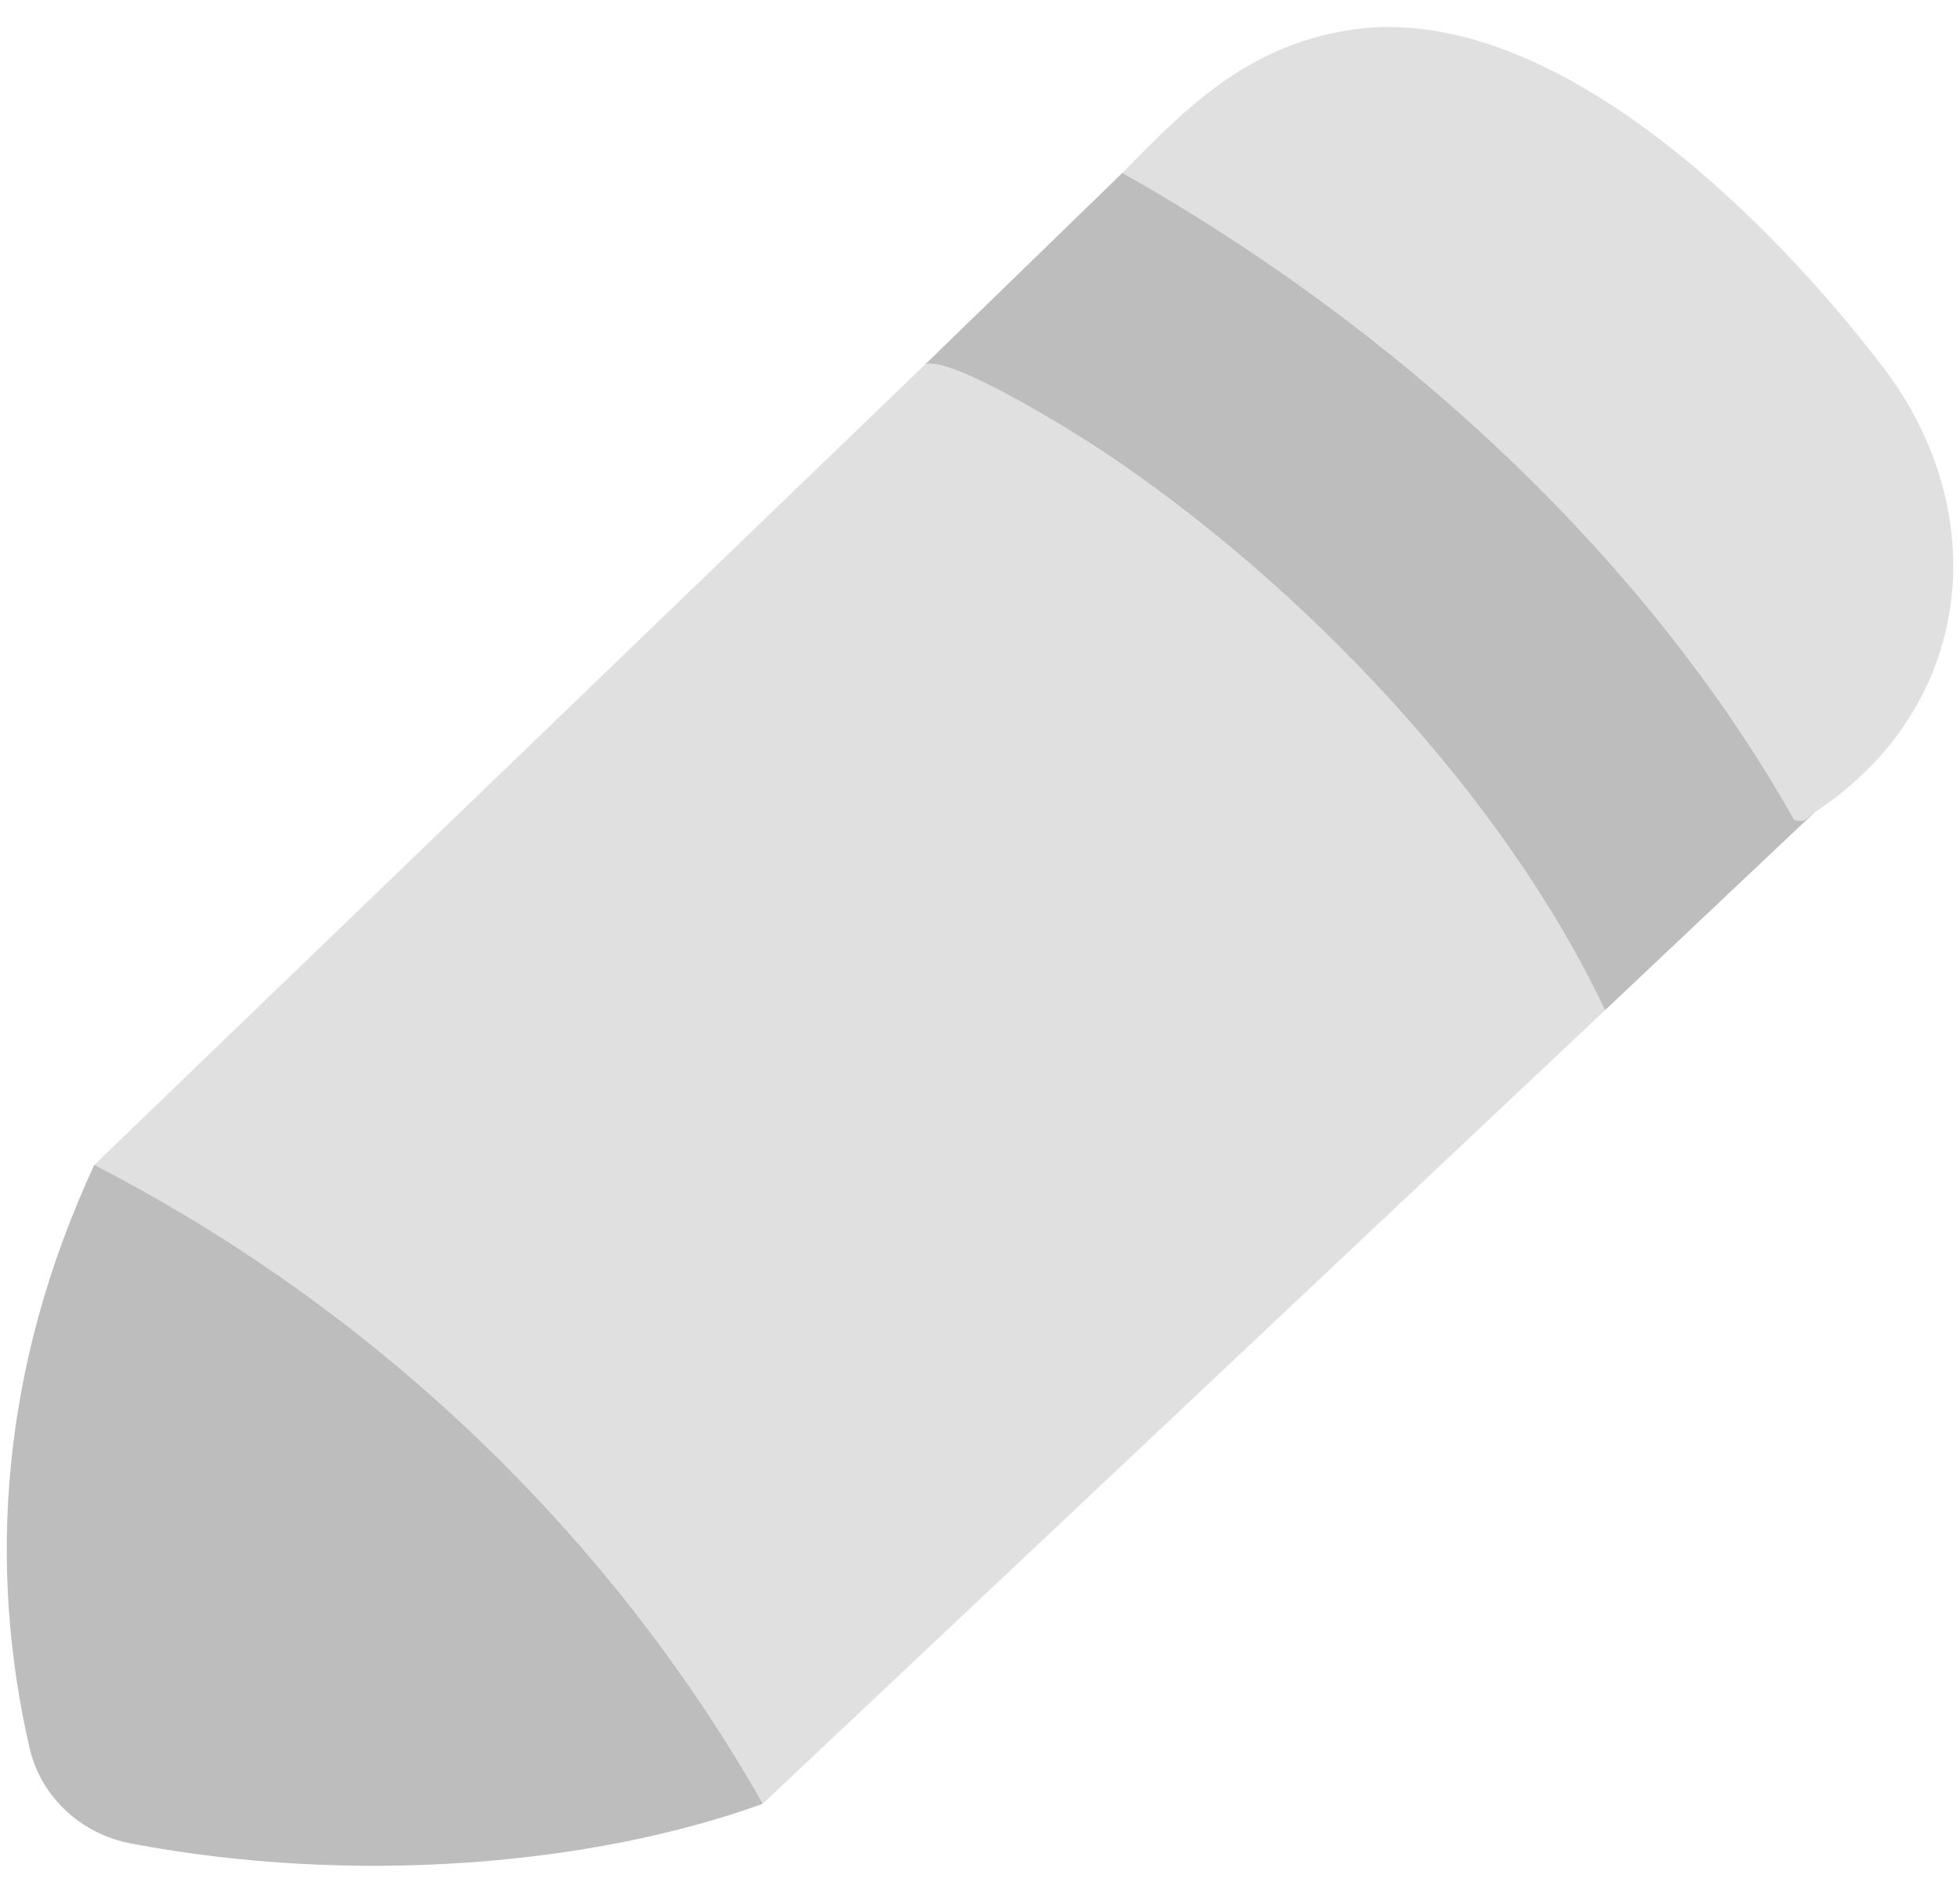 <svg width="58" height="56" viewBox="0 0 58 56" fill="none" xmlns="http://www.w3.org/2000/svg">
<g clip-path="url(#clip0_24177_23620)">
<path d="M2.788 34.466C0.006 40.474 -0.364 46.339 0.877 51.724C1.205 53.147 2.381 54.256 3.875 54.54C10.44 55.785 17.513 55.199 22.571 53.365L17.891 35.522L2.788 34.465L2.788 34.466Z" fill="#BDBDBD"/>
<path d="M27.391 10.768L33.211 5.118L46.435 6.945L53.693 24.036L47.498 29.885L27.391 26.158V10.768Z" fill="#BDBDBD"/>
<path d="M27.391 10.768C28.198 10.556 31.712 12.737 32.563 13.3C38.526 17.252 44.505 23.548 47.498 29.885L22.57 53.364C18.051 45.402 11.125 38.758 2.788 34.466L27.391 10.768Z" fill="#E0E0E0"/>
<path d="M53.094 24.262C48.644 16.371 41.267 9.654 33.212 5.118C35.147 3.134 36.895 1.403 39.825 0.905C45.846 -0.118 52.419 6.537 55.719 10.857C59.018 15.177 58.432 20.926 53.693 24.036C53.491 24.169 53.457 24.356 53.094 24.262Z" fill="#E0E0E0"/>
</g>
<defs>
<clipPath id="clip0_24177_23620">
<rect width="57.6" height="54.4" fill="white" transform="translate(0.2 0.8)"/>
</clipPath>
</defs>
</svg>
